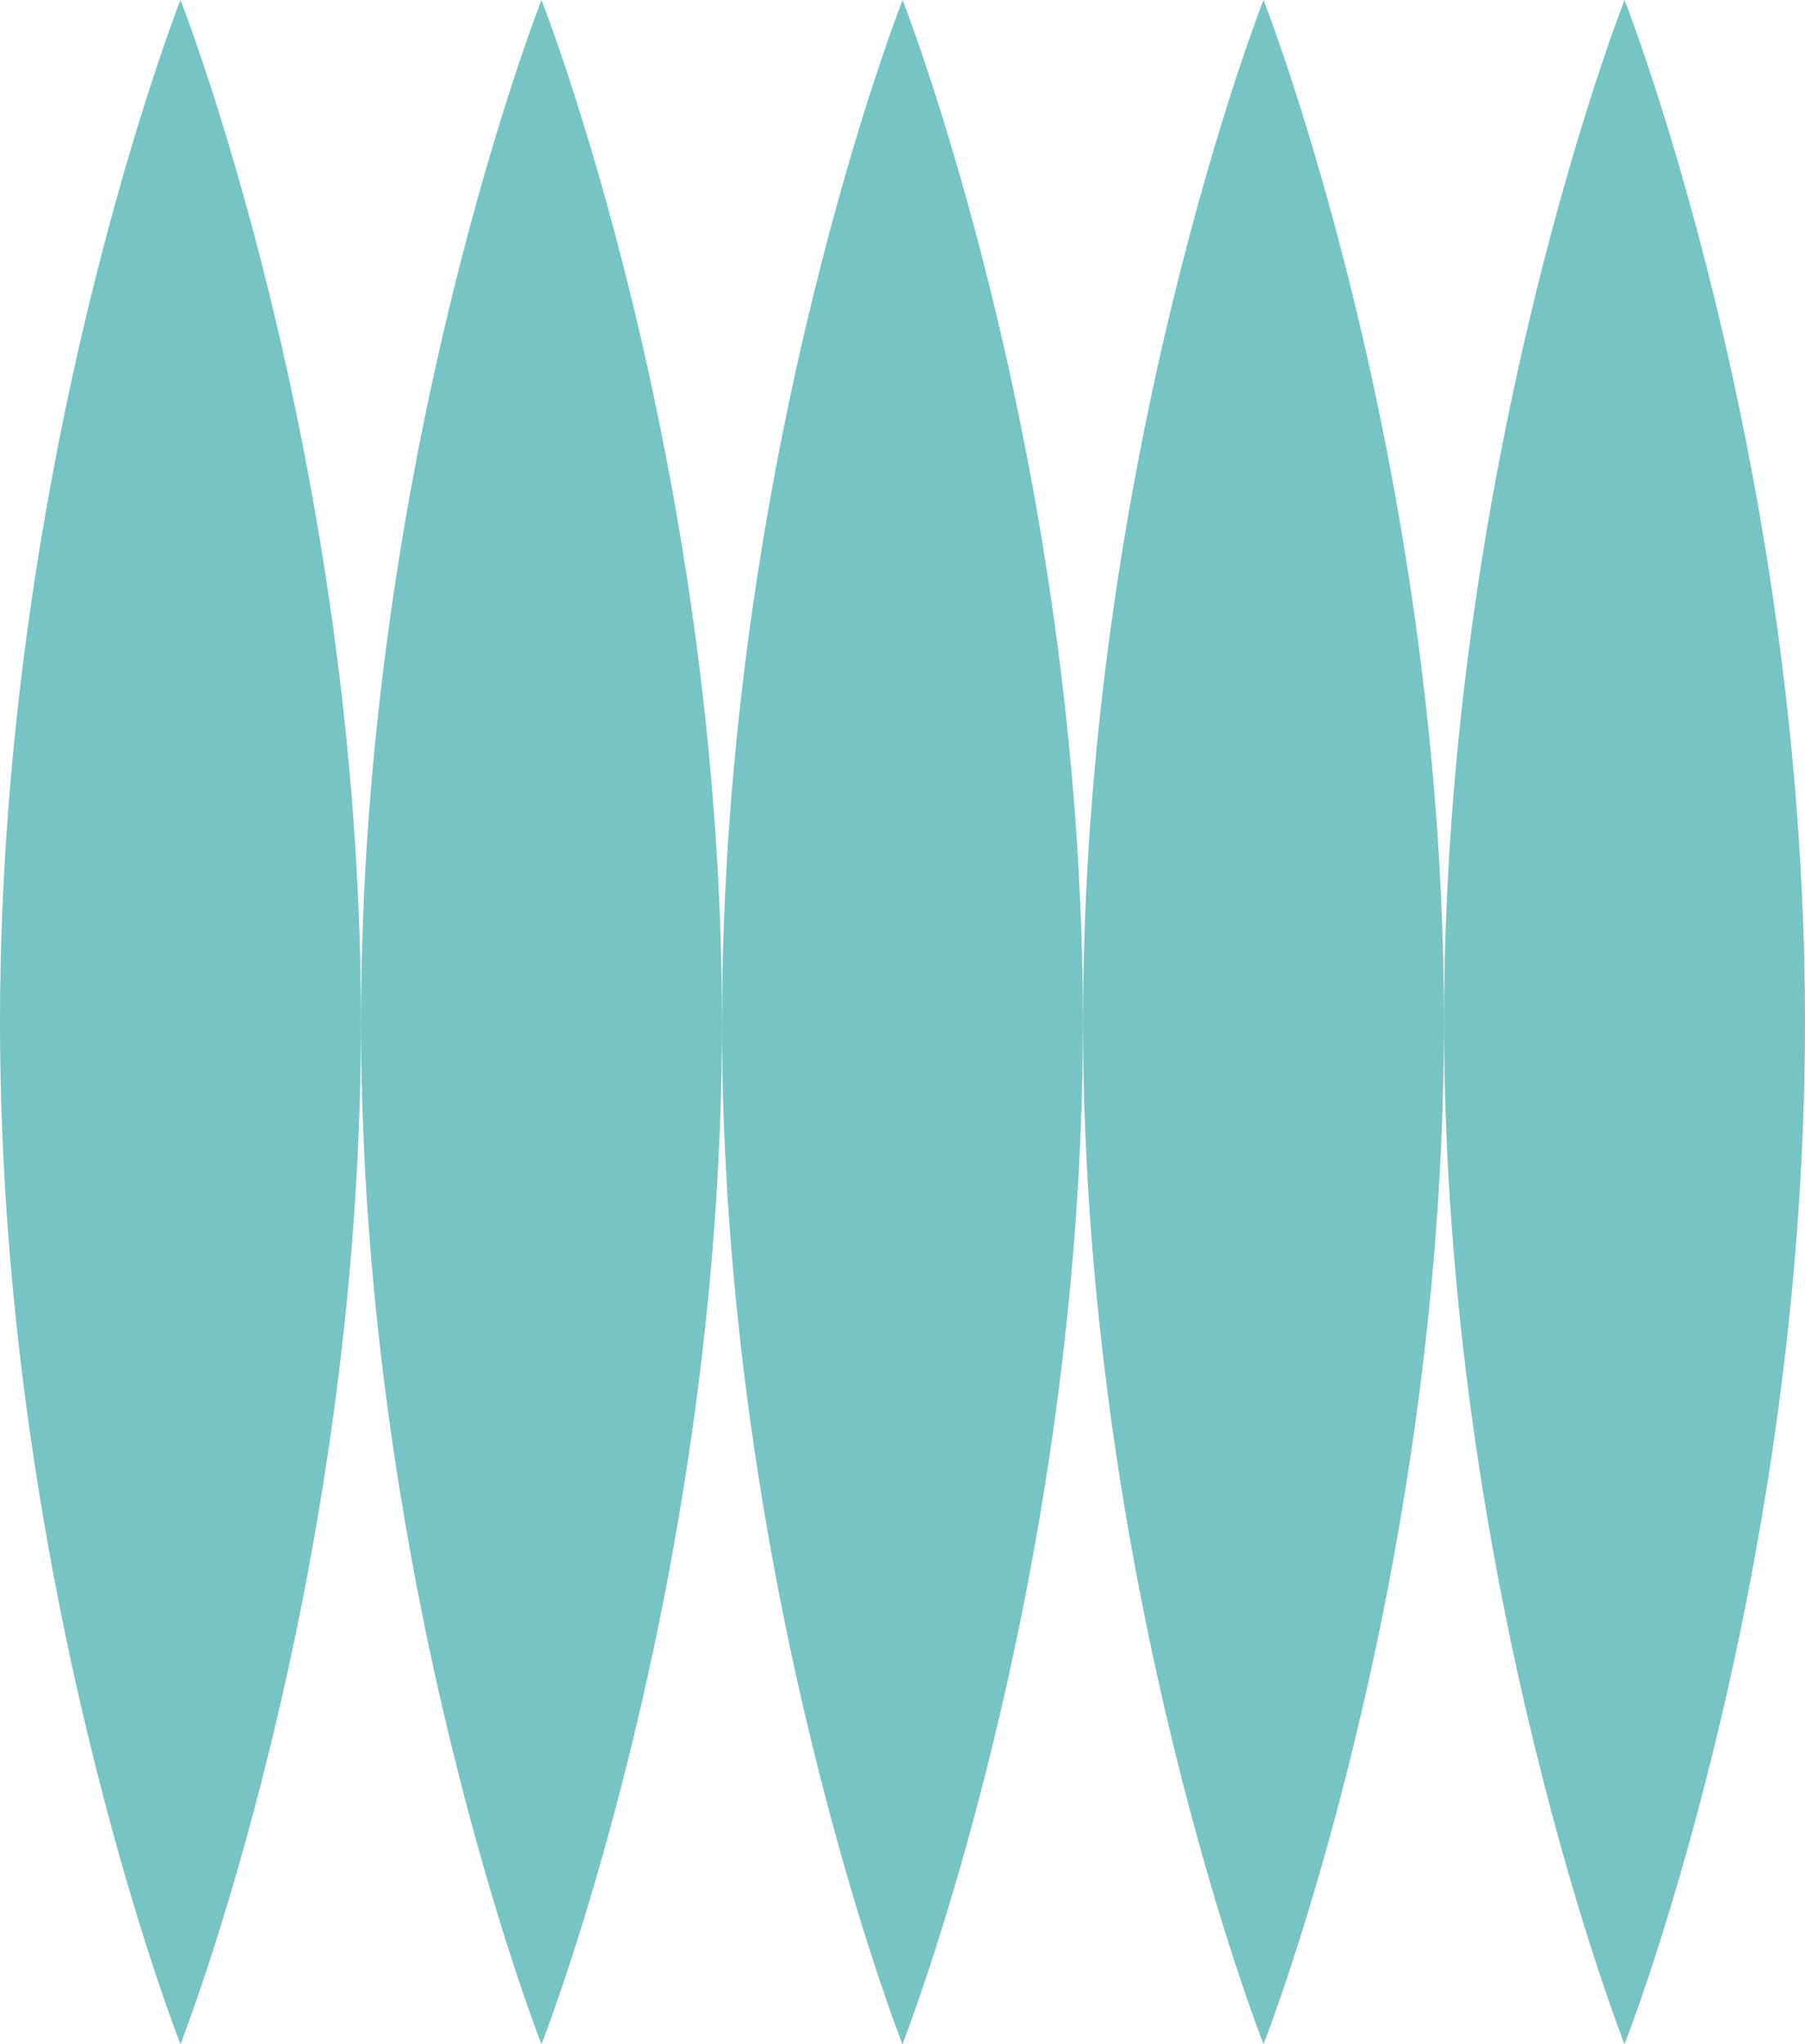 <?xml version="1.0" encoding="UTF-8"?> <svg xmlns="http://www.w3.org/2000/svg" xmlns:xlink="http://www.w3.org/1999/xlink" id="Layer_1" width="53" height="60" viewBox="0 0 53 60"><defs><style>.cls-1{fill:none;}.cls-2{fill:#77c4c4;}.cls-3{clip-path:url(#clippath);}</style><clipPath id="clippath"><rect class="cls-1" width="53" height="60"></rect></clipPath></defs><g class="cls-3"><path class="cls-2" d="M42.402,30.002c0,16.57,5.299,30.002,5.299,30.002,0,0,5.299-13.432,5.299-30.002S47.701,0,47.701,0c0,0-5.299,13.432-5.299,30.002Z"></path><path class="cls-2" d="M31.801,30.002c0,16.57,5.299,30.002,5.299,30.002,0,0,5.299-13.432,5.299-30.002S37.1,0,37.1,0c0,0-5.299,13.432-5.299,30.002Z"></path><path class="cls-2" d="M21.199,30.002c0,16.57,5.299,30.002,5.299,30.002,0,0,5.299-13.432,5.299-30.002S26.502,0,26.502,0c0,0-5.299,13.432-5.299,30.002h-.003Z"></path><path class="cls-2" d="M10.601,30.002c0,16.57,5.299,30.002,5.299,30.002,0,0,5.299-13.432,5.299-30.002S15.9,0,15.9,0c0,0-5.299,13.432-5.299,30.002Z"></path><path class="cls-2" d="M0,30.002c0,16.57,5.299,30.002,5.299,30.002,0,0,5.299-13.432,5.299-30.002S5.299,0,5.299,0C5.299,0,0,13.432,0,30.002Z"></path></g></svg> 